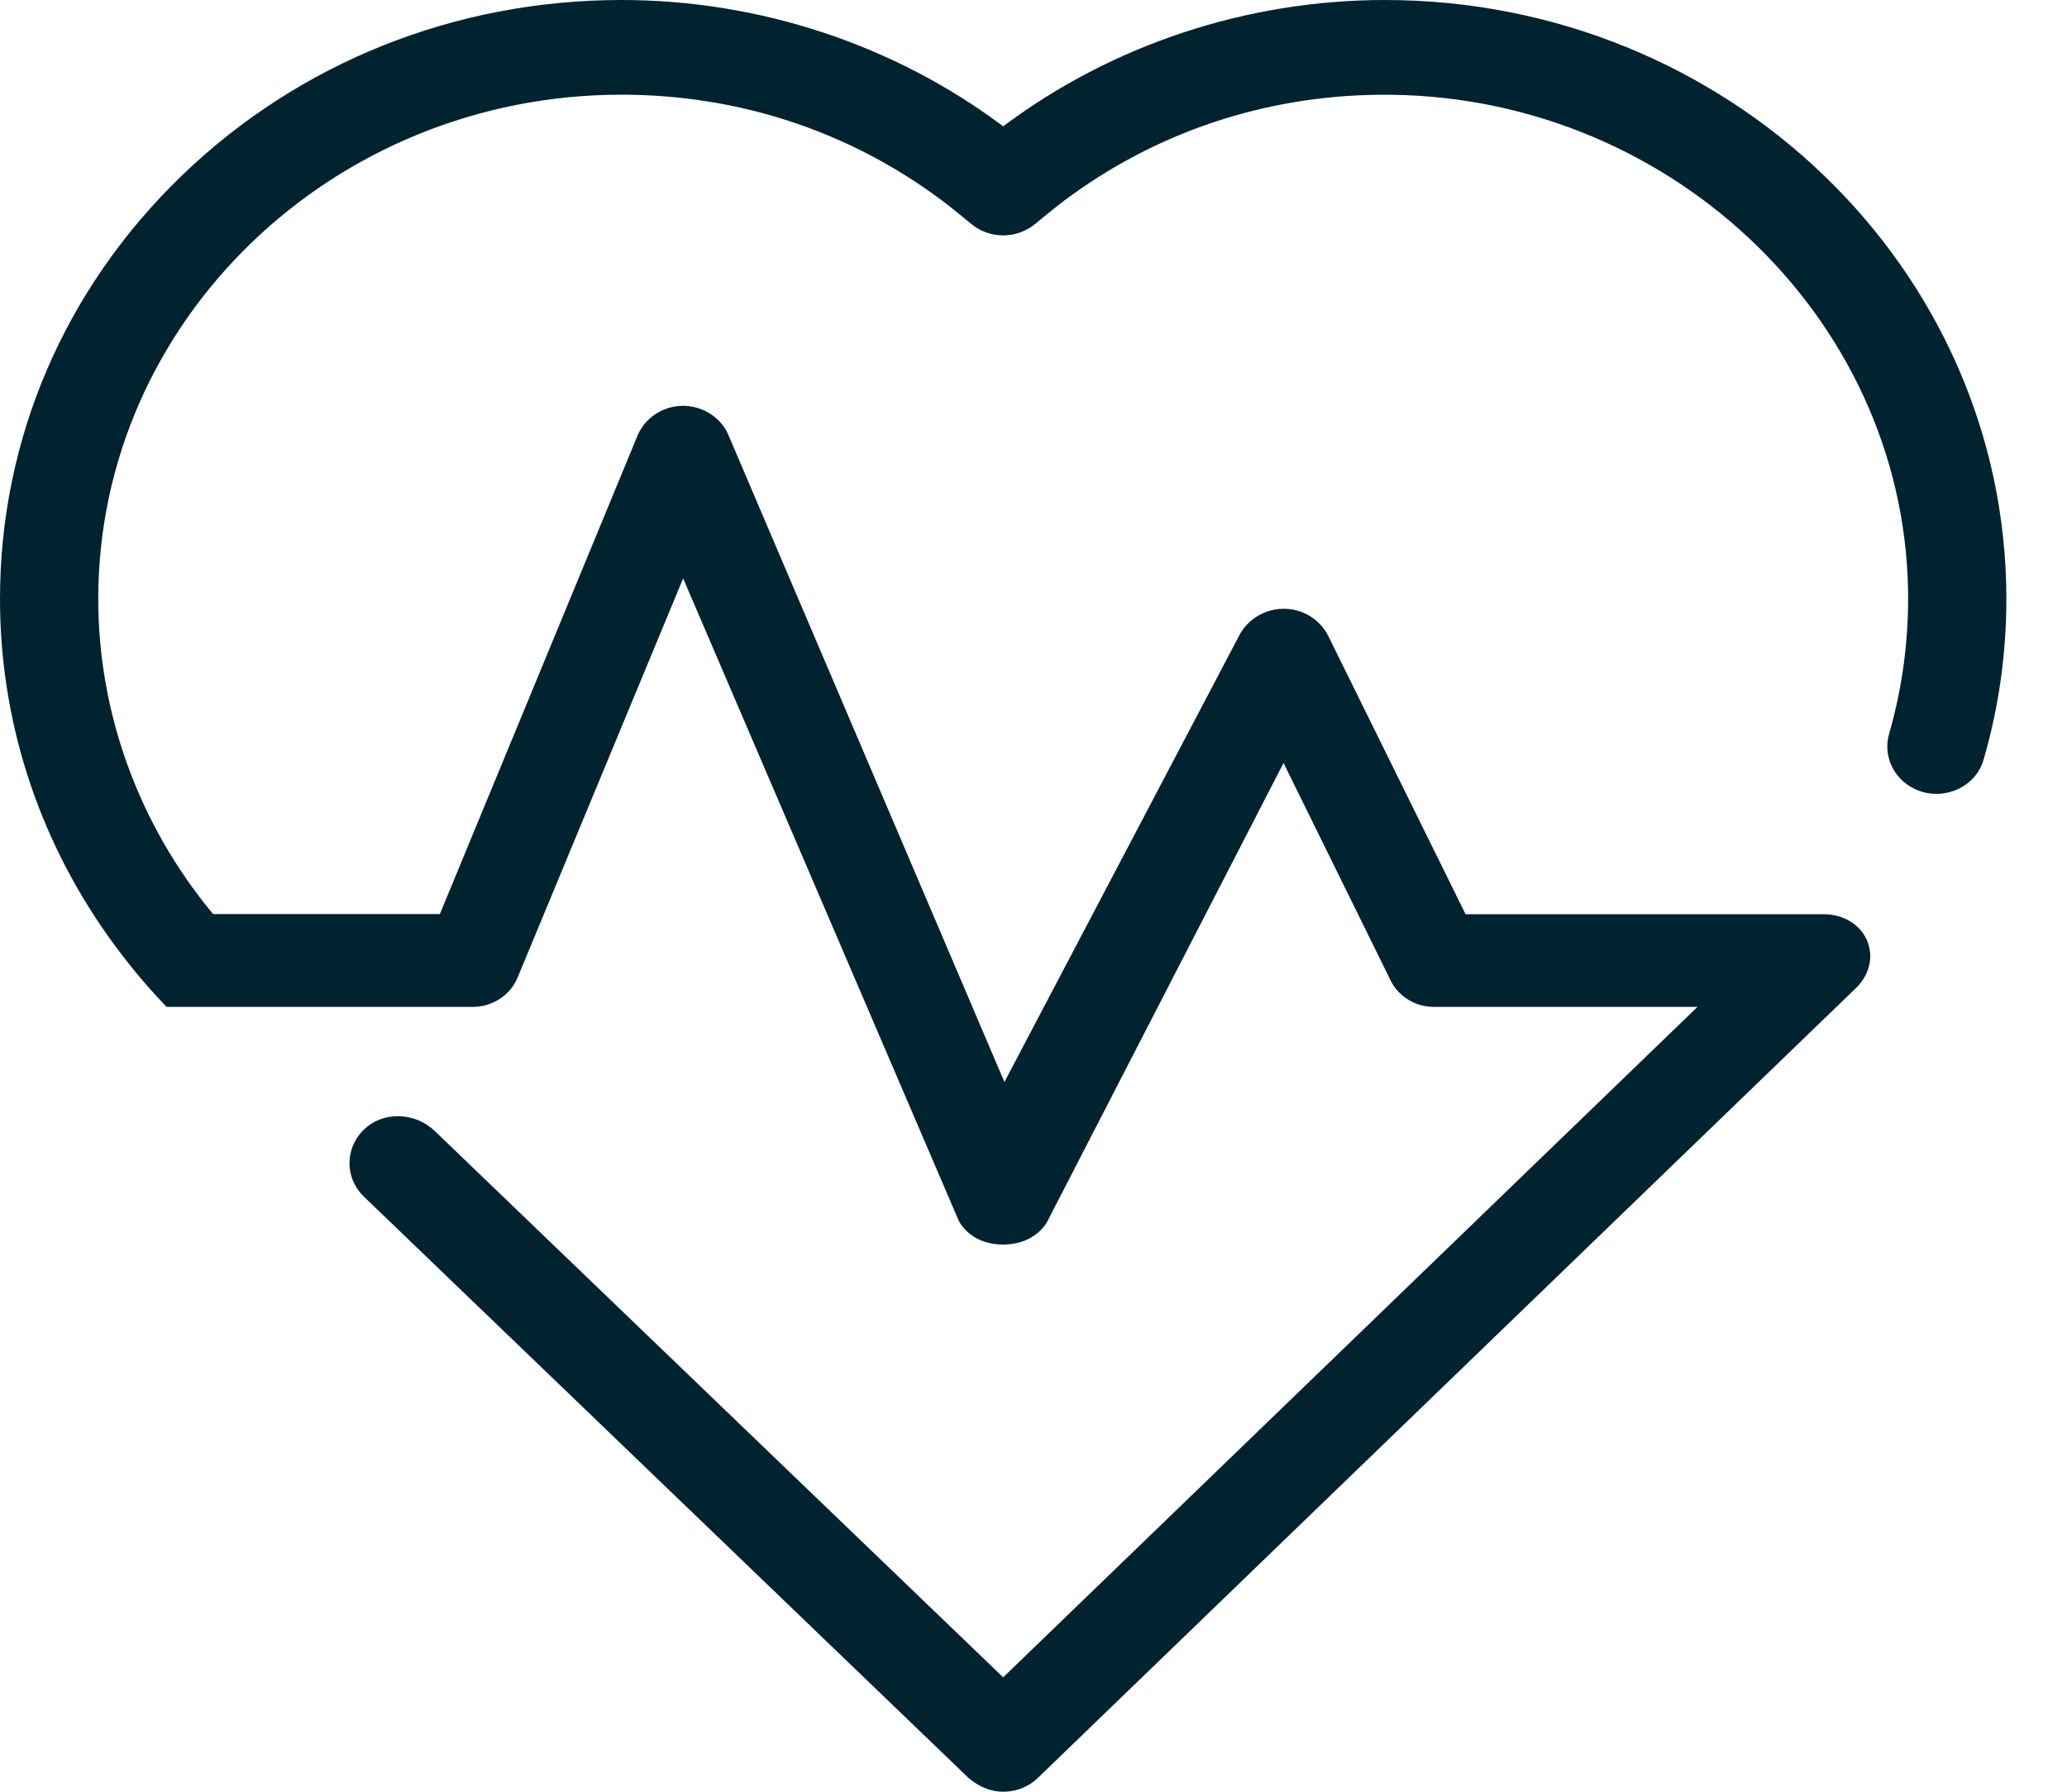 <?xml version="1.0" encoding="UTF-8"?>
<svg width="30px" height="26px" viewBox="0 0 30 26" version="1.1" xmlns="http://www.w3.org/2000/svg" xmlns:xlink="http://www.w3.org/1999/xlink">
    <!-- Generator: Sketch 46.2 (44496) - http://www.bohemiancoding.com/sketch -->
    <title>icon / mechanics hotlines</title>
    <desc>Created with Sketch.</desc>
    <defs></defs>
    <g id="Page-1" stroke="none" stroke-width="1" fill="none" fill-rule="evenodd">
        <g id="Hum_redesign_product_landing_page_mobile" transform="translate(-47, -2216)" fill="#002330">
            <g id="Features" transform="translate(46, 2103)">
                <g id="Vehicle-Diagnostics" transform="translate(1, 113)">
                    <g id="icon-/-mechanics-hotlines">
                        <path d="M20.099,0 C18.098,0 16.137,0.65 14.56,1.833 C12.983,0.65 11.023,0 9.021,0 C6.611,0 4.346,0.904 2.642,2.545 C0.938,4.187 -8.63309424e-13,6.37 -8.63309424e-13,8.691 C-8.63309424e-13,10.439 0.539,12.126 1.559,13.571 C1.806,13.92 2.074,14.249 2.357,14.547 L2.418,14.611 L2.508,14.611 L6.863,14.611 C7.15,14.611 7.412,14.438 7.515,14.179 L9.915,8.393 L13.902,17.684 C13.956,17.82 14.157,18.06 14.558,18.06 C14.949,18.06 15.155,17.832 15.218,17.691 L18.629,11.072 L20.172,14.205 C20.278,14.443 20.52,14.603 20.79,14.611 L24.637,14.611 L14.56,24.34 L6.311,16.413 C6.048,16.159 5.62,16.119 5.333,16.347 C5.004,16.61 4.987,17.081 5.282,17.365 L14.056,25.799 L14.063,25.805 L14.081,25.82 C14.204,25.918 14.352,25.988 14.511,25.998 C14.719,26.012 14.918,25.94 15.064,25.799 C24.999,16.209 26.656,14.609 26.936,14.339 C27.077,14.203 27.16,14.015 27.142,13.824 C27.11,13.476 26.799,13.266 26.473,13.266 L21.271,13.266 L19.273,9.218 C19.147,8.979 18.901,8.834 18.63,8.834 C18.365,8.834 18.114,8.982 17.991,9.212 L14.578,15.701 L10.581,6.333 C10.479,6.07 10.21,5.889 9.914,5.889 C9.618,5.889 9.35,6.069 9.246,6.338 L6.384,13.264 L3.093,13.264 C2.017,11.972 1.426,10.351 1.426,8.691 C1.426,4.656 4.833,1.374 9.021,1.374 C10.72,1.374 12.329,1.905 13.671,2.909 C13.808,3.011 14.085,3.24 14.087,3.242 C14.217,3.353 14.385,3.416 14.56,3.416 C14.735,3.416 14.903,3.353 15.035,3.241 C15.035,3.241 15.313,3.01 15.449,2.909 C16.767,1.923 18.342,1.394 20.007,1.375 C24.157,1.328 27.62,4.563 27.693,8.56 C27.705,9.272 27.613,9.973 27.418,10.649 C27.319,10.991 27.507,11.349 27.852,11.475 L27.852,11.475 C28.24,11.617 28.677,11.411 28.789,11.025 C29.009,10.268 29.12,9.486 29.12,8.691 C29.12,3.899 25.073,0 20.099,0" id="icon-:-auto-health"></path>
                    </g>
                </g>
            </g>
        </g>
    </g>
</svg>